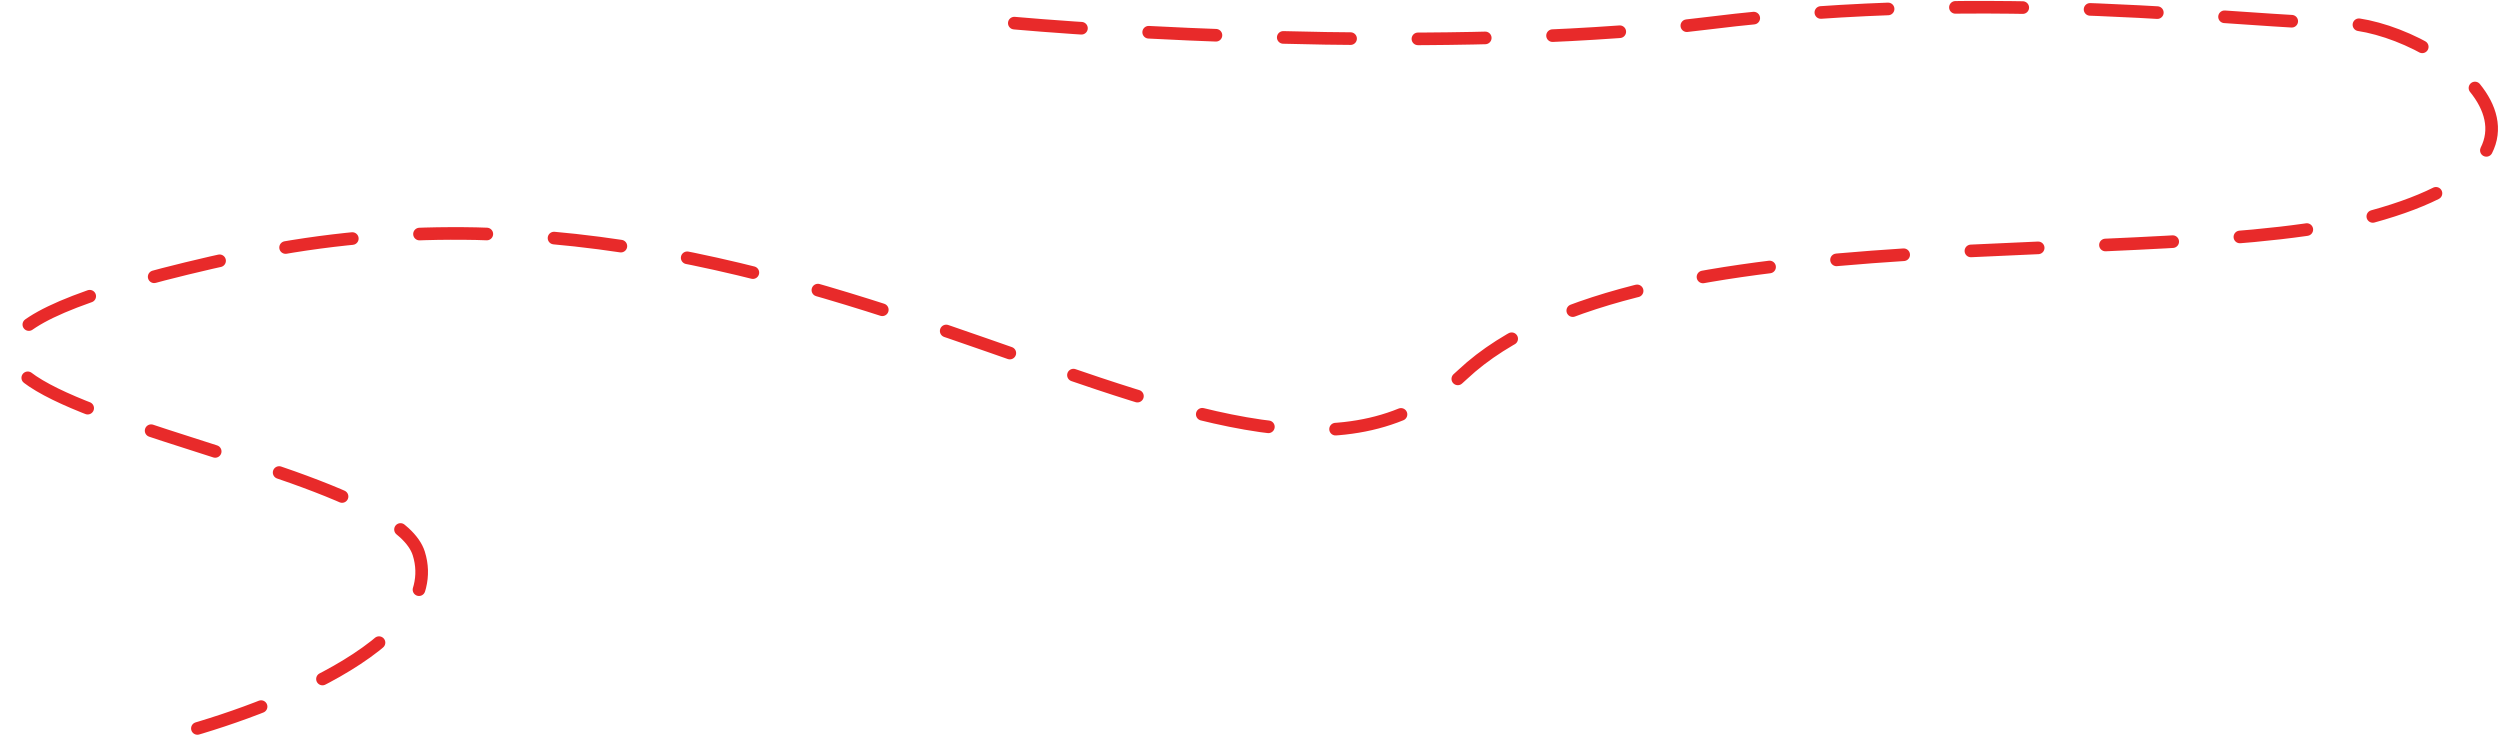 <svg width="594" height="177" viewBox="0 0 594 177" fill="none" xmlns="http://www.w3.org/2000/svg">
<path d="M241 5.497C273.167 8.33 351.2 12.296 406 5.497C474.5 -3.003 534.5 5.497 556 5.497C577.5 5.497 620.868 35.85 563.5 51.5C514 65.004 389.5 49.5 347.5 89C294.959 138.414 196.5 30.496 56.5 60.996C-83.5 91.496 91 104.496 99.5 131.496C106.3 153.096 61.333 169.829 38 175.496" stroke="#E82A2A" stroke-width="3" stroke-linecap="round" stroke-dasharray="16 16"/>
</svg>
